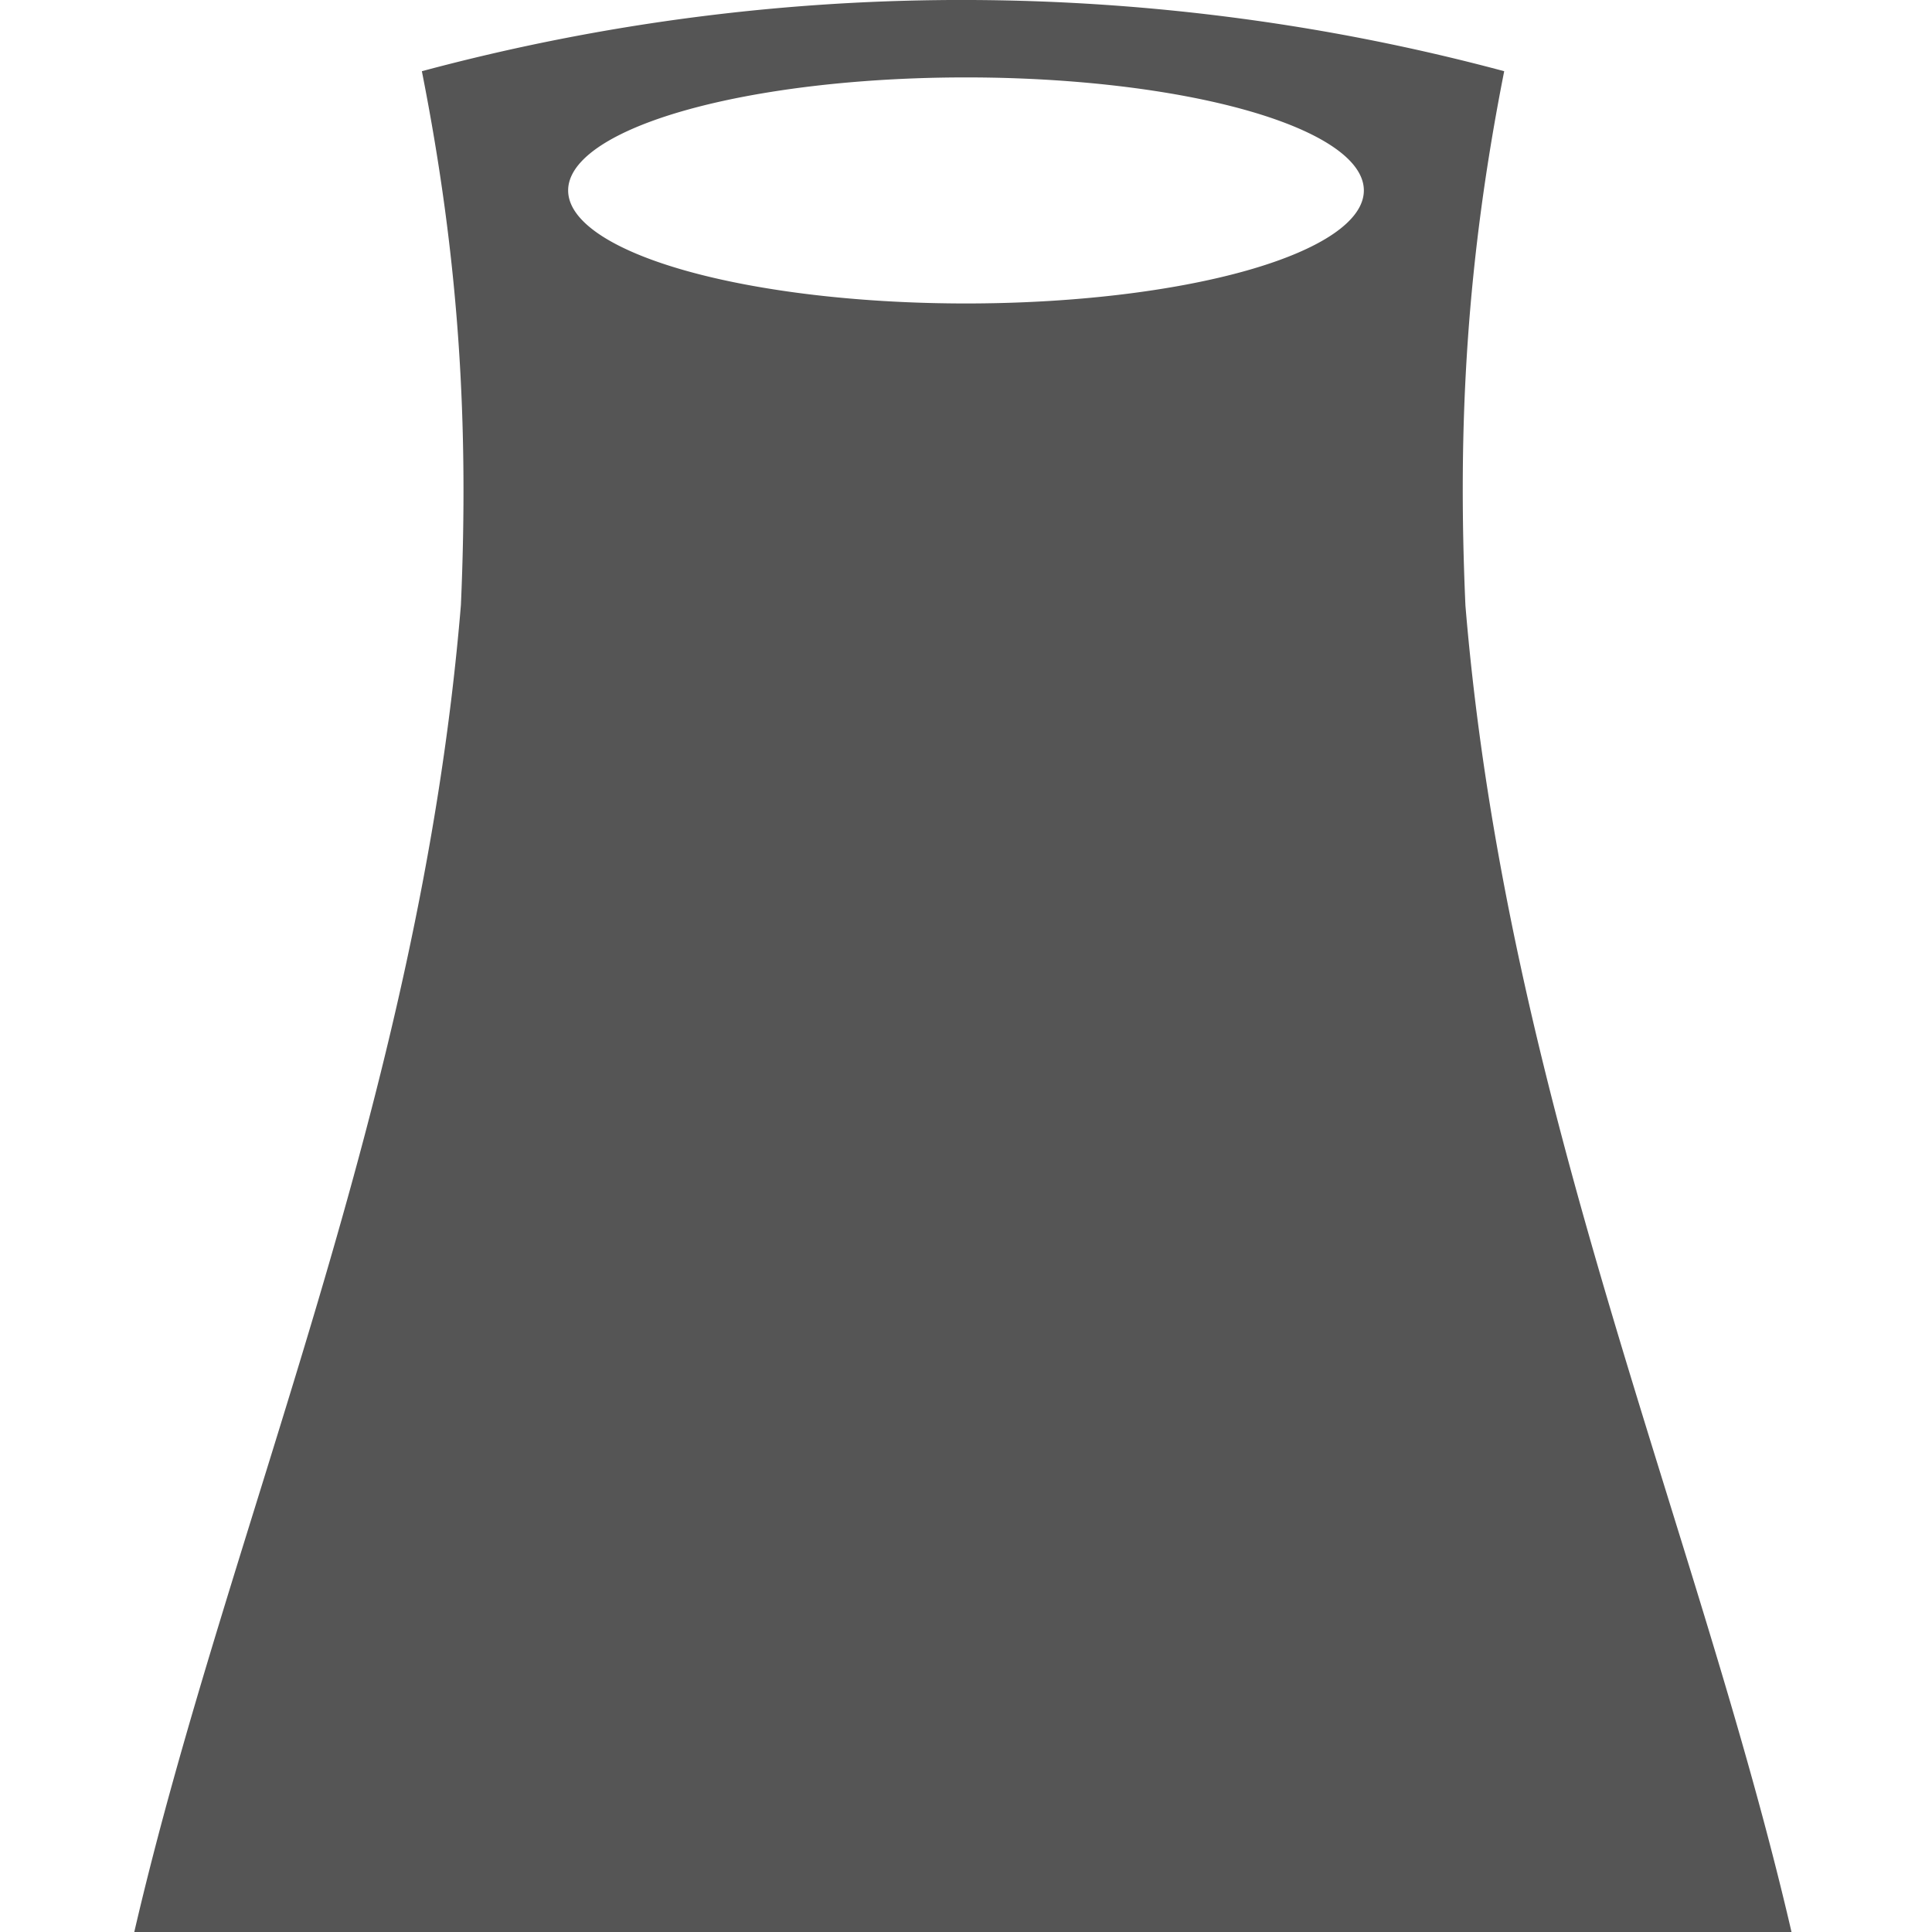 <?xml version="1.0" encoding="UTF-8" standalone="no"?>
<svg
   xmlns:dc="http://purl.org/dc/elements/1.1/"
   xmlns:cc="http://creativecommons.org/ns#"
   xmlns:rdf="http://www.w3.org/1999/02/22-rdf-syntax-ns#"
   xmlns:svg="http://www.w3.org/2000/svg"
   xmlns="http://www.w3.org/2000/svg"
   viewBox="0 0 14 14"
   height="14"
   width="14"
   id="svg109"
   version="1.1">
  <defs
     id="defs113" />
  <path
     id="rect4506"
     d="M 7.039 0 C 5.719 -0.006 4.38 0.161 3.057 0.516 C 3.329 1.89 3.397 3.07 3.34 4.383 C 3.041 7.997 1.658 11.046 0.973 14 L 12.982 14 C 12.298 11.047 10.918 7.999 10.619 4.387 C 10.561 3.073 10.628 1.891 10.9 0.516 C 9.659 0.183 8.359 0.006 7.039 0 z M 7 0.561 A 2.882 0.819 0 0 1 9.883 1.381 A 2.882 0.819 0 0 1 7 2.199 A 2.882 0.819 0 0 1 4.117 1.381 A 2.882 0.819 0 0 1 7 0.561 z "
     style="fill:#555555;fill-opacity:1;stroke:none" />
</svg>